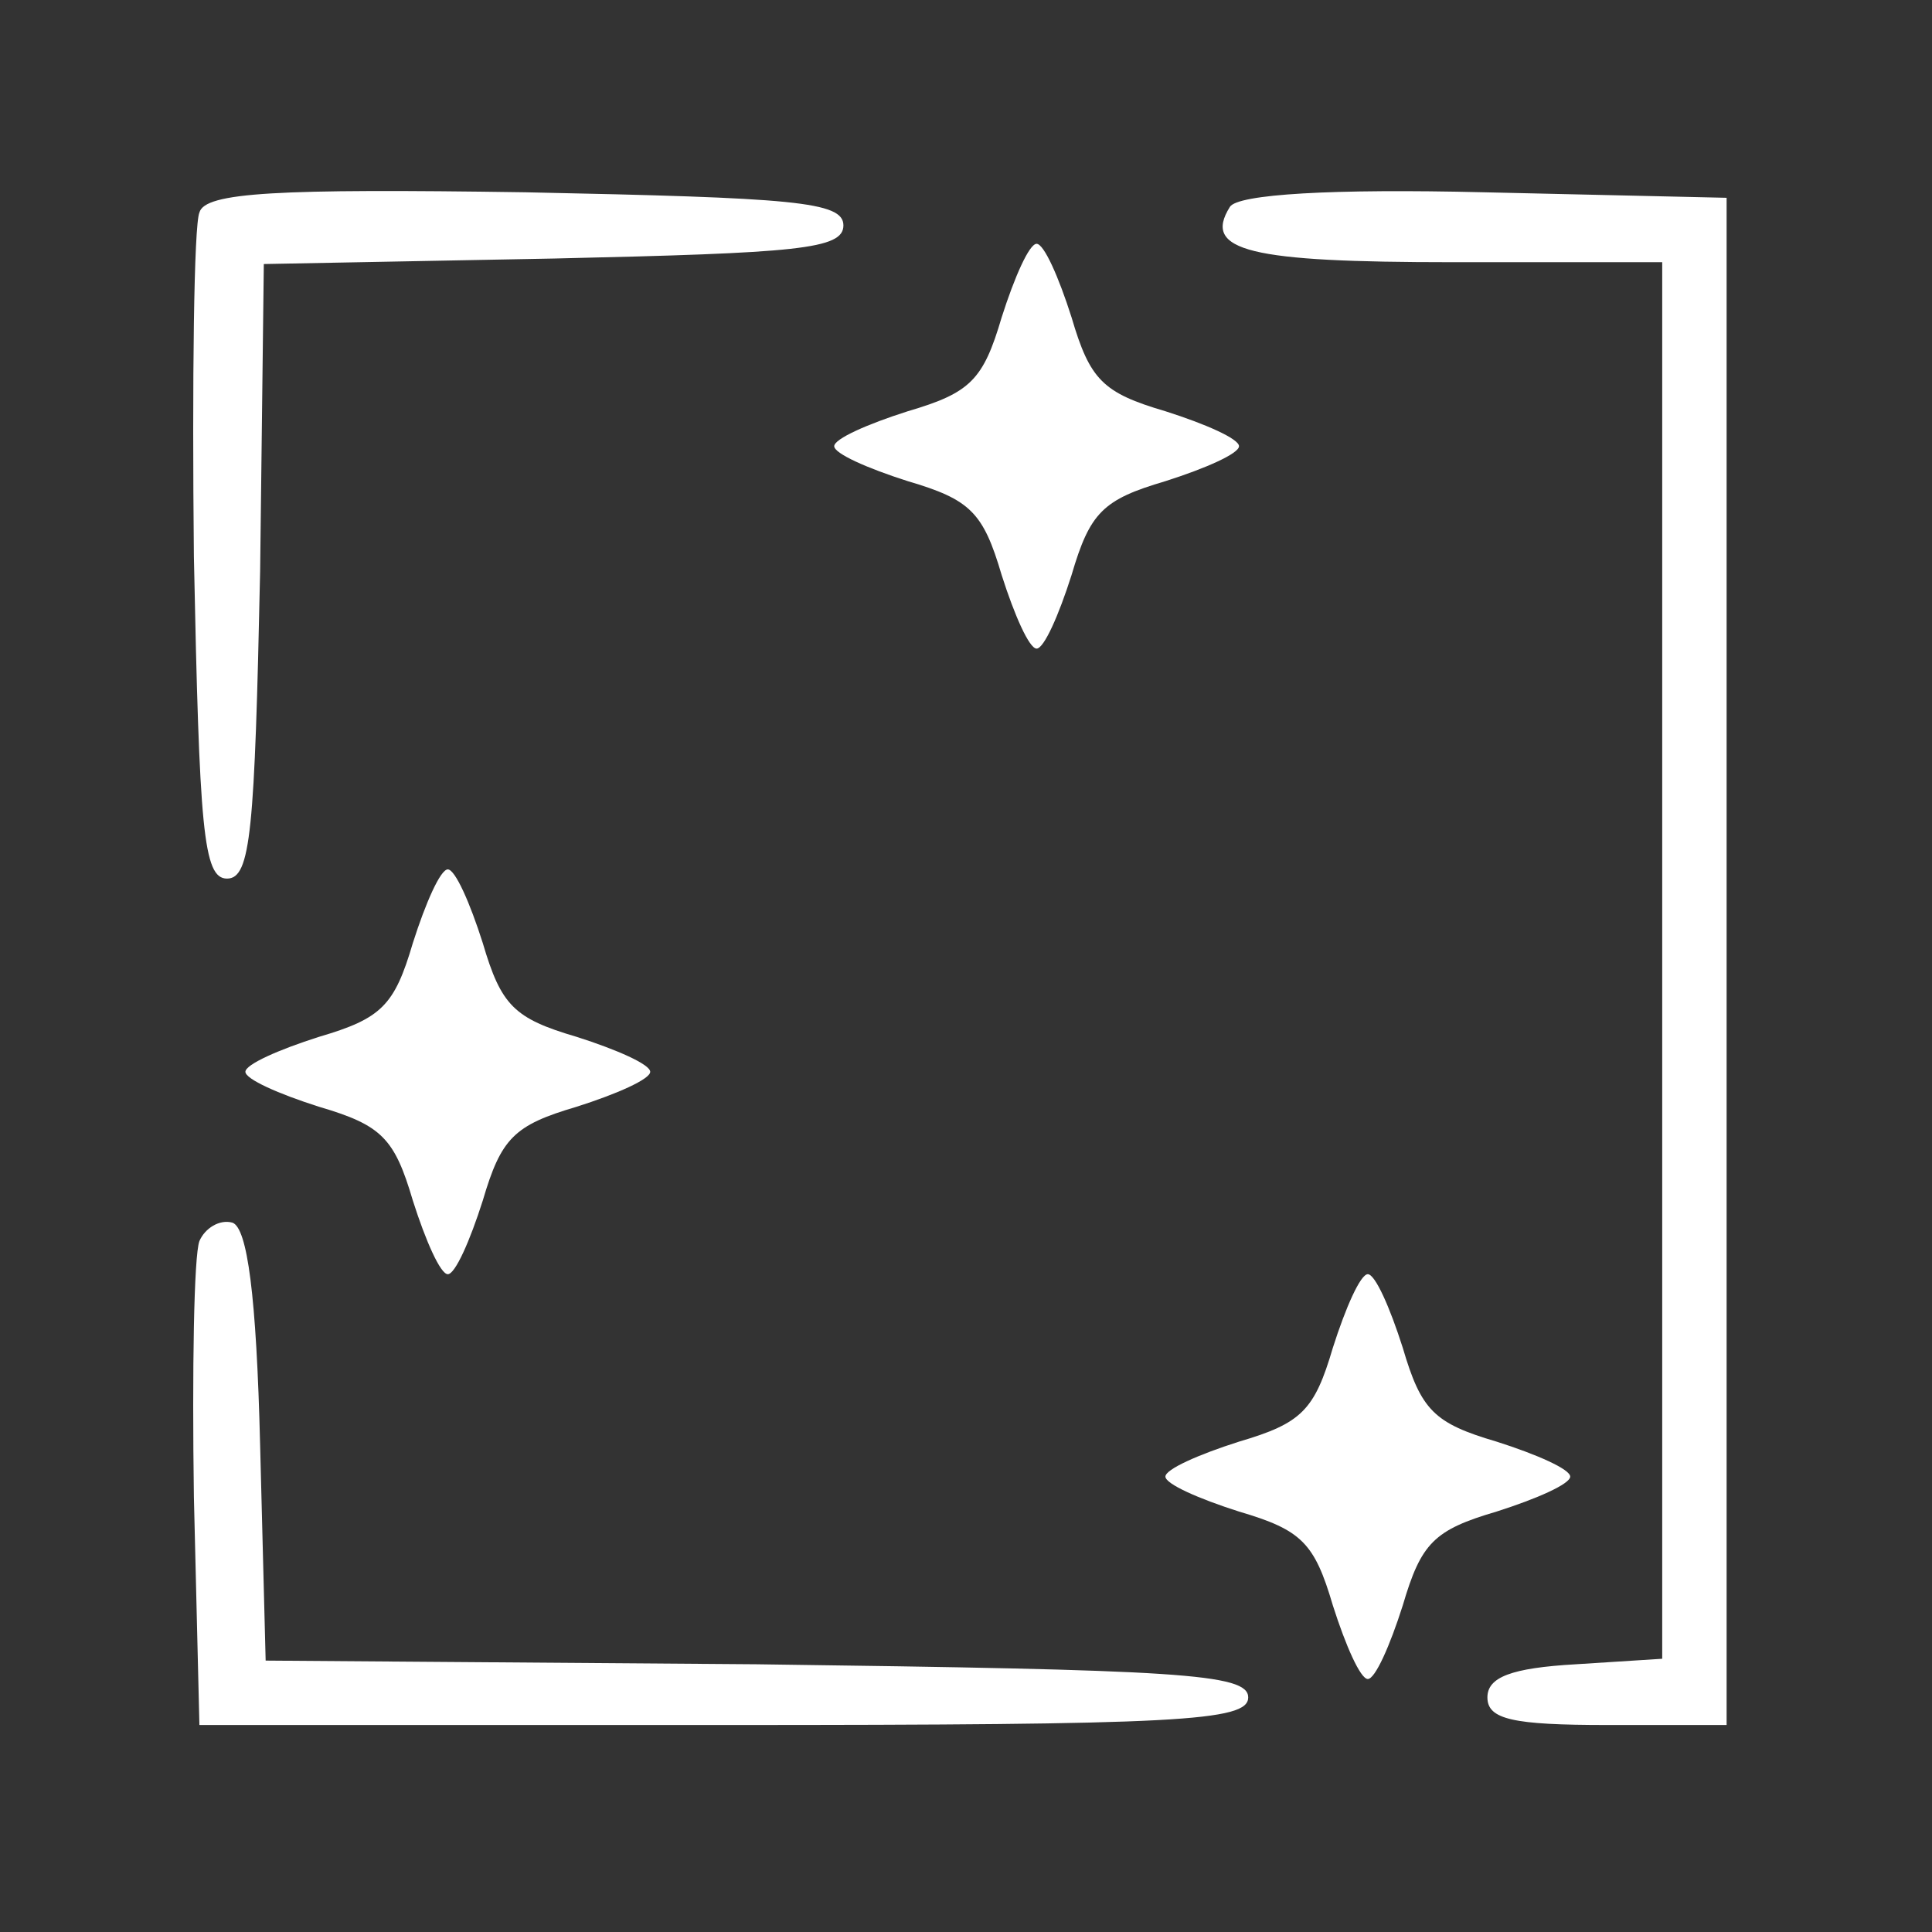 <svg width="140" height="140" viewBox="0 0 140 140" fill="none" xmlns="http://www.w3.org/2000/svg">
  <rect x="0" y="0" width="140" height="140" fill="#333333" stroke="none"/>
  <defs>
    <style>
      .cls-1 {
        fill: white;
        stroke-width: 0px;
      }
    </style>
  </defs>
<path class='cls-1' fill-rule="evenodd" clip-rule="evenodd" d="M105.25 19C90.583 19 87.117 18.2 89.117 15C89.65 14.067 96.583 13.667 107.517 13.933L125.117 14.333V69.667V125H116.45C109.65 125 107.783 124.6 107.783 123C107.783 121.533 109.517 120.867 114.183 120.6L120.45 120.2V69.533V19H105.25ZM14.05 40.333C13.917 27.533 14.05 16.333 14.45 15.4C14.85 13.933 20.05 13.666 38.05 13.933C57.517 14.333 61.117 14.6 61.117 16.333C61.117 18.067 57.783 18.333 40.183 18.733L19.117 19.133L18.85 41.4C18.45 60.2 18.183 63.666 16.45 63.666C14.717 63.666 14.45 60.066 14.05 40.333ZM72.583 23C71.25 27.533 70.317 28.467 65.783 29.8C62.85 30.733 60.45 31.8 60.45 32.333C60.45 32.867 62.85 33.933 65.783 34.867C70.317 36.2 71.25 37.133 72.583 41.667C73.517 44.6 74.583 47 75.117 47C75.65 47 76.717 44.6 77.65 41.667C78.983 37.133 79.917 36.2 84.45 34.867C87.383 33.933 89.783 32.867 89.783 32.333C89.783 31.8 87.383 30.733 84.45 29.8C79.917 28.467 78.983 27.533 77.65 23C76.717 20.067 75.65 17.667 75.117 17.667C74.583 17.667 73.517 20.067 72.583 23ZM23.117 75.133C27.65 73.8 28.583 72.867 29.917 68.334C30.85 65.4 31.917 63 32.45 63C32.983 63 34.05 65.4 34.983 68.334C36.317 72.867 37.25 73.8 41.783 75.133C44.717 76.067 47.117 77.133 47.117 77.667C47.117 78.2 44.717 79.267 41.783 80.2C37.25 81.534 36.317 82.467 34.983 87C34.05 89.933 32.983 92.334 32.45 92.334C31.917 92.334 30.85 89.933 29.917 87C28.583 82.467 27.65 81.534 23.117 80.2C20.183 79.267 17.783 78.2 17.783 77.667C17.783 77.133 20.183 76.067 23.117 75.133ZM14.45 89.933C14.05 91 13.917 99.267 14.05 108.467L14.45 125H52.45C85.383 125 90.45 124.733 90.45 123C90.45 121.267 85.383 121 54.85 120.6L19.25 120.333L18.85 104.733C18.583 93.8 17.917 89 16.85 88.6C15.917 88.333 14.85 89 14.45 89.933ZM89.783 104.467C94.317 103.133 95.25 102.2 96.583 97.666C97.517 94.733 98.583 92.333 99.117 92.333C99.65 92.333 100.717 94.733 101.65 97.666C102.983 102.2 103.917 103.133 108.45 104.467C111.383 105.4 113.783 106.467 113.783 107C113.783 107.533 111.383 108.6 108.45 109.533C103.917 110.867 102.983 111.8 101.65 116.333C100.717 119.267 99.65 121.667 99.117 121.667C98.583 121.667 97.517 119.267 96.583 116.333C95.25 111.8 94.317 110.867 89.783 109.533C86.85 108.6 84.45 107.533 84.45 107C84.45 106.467 86.85 105.4 89.783 104.467Z" fill="black"/>
</svg>
